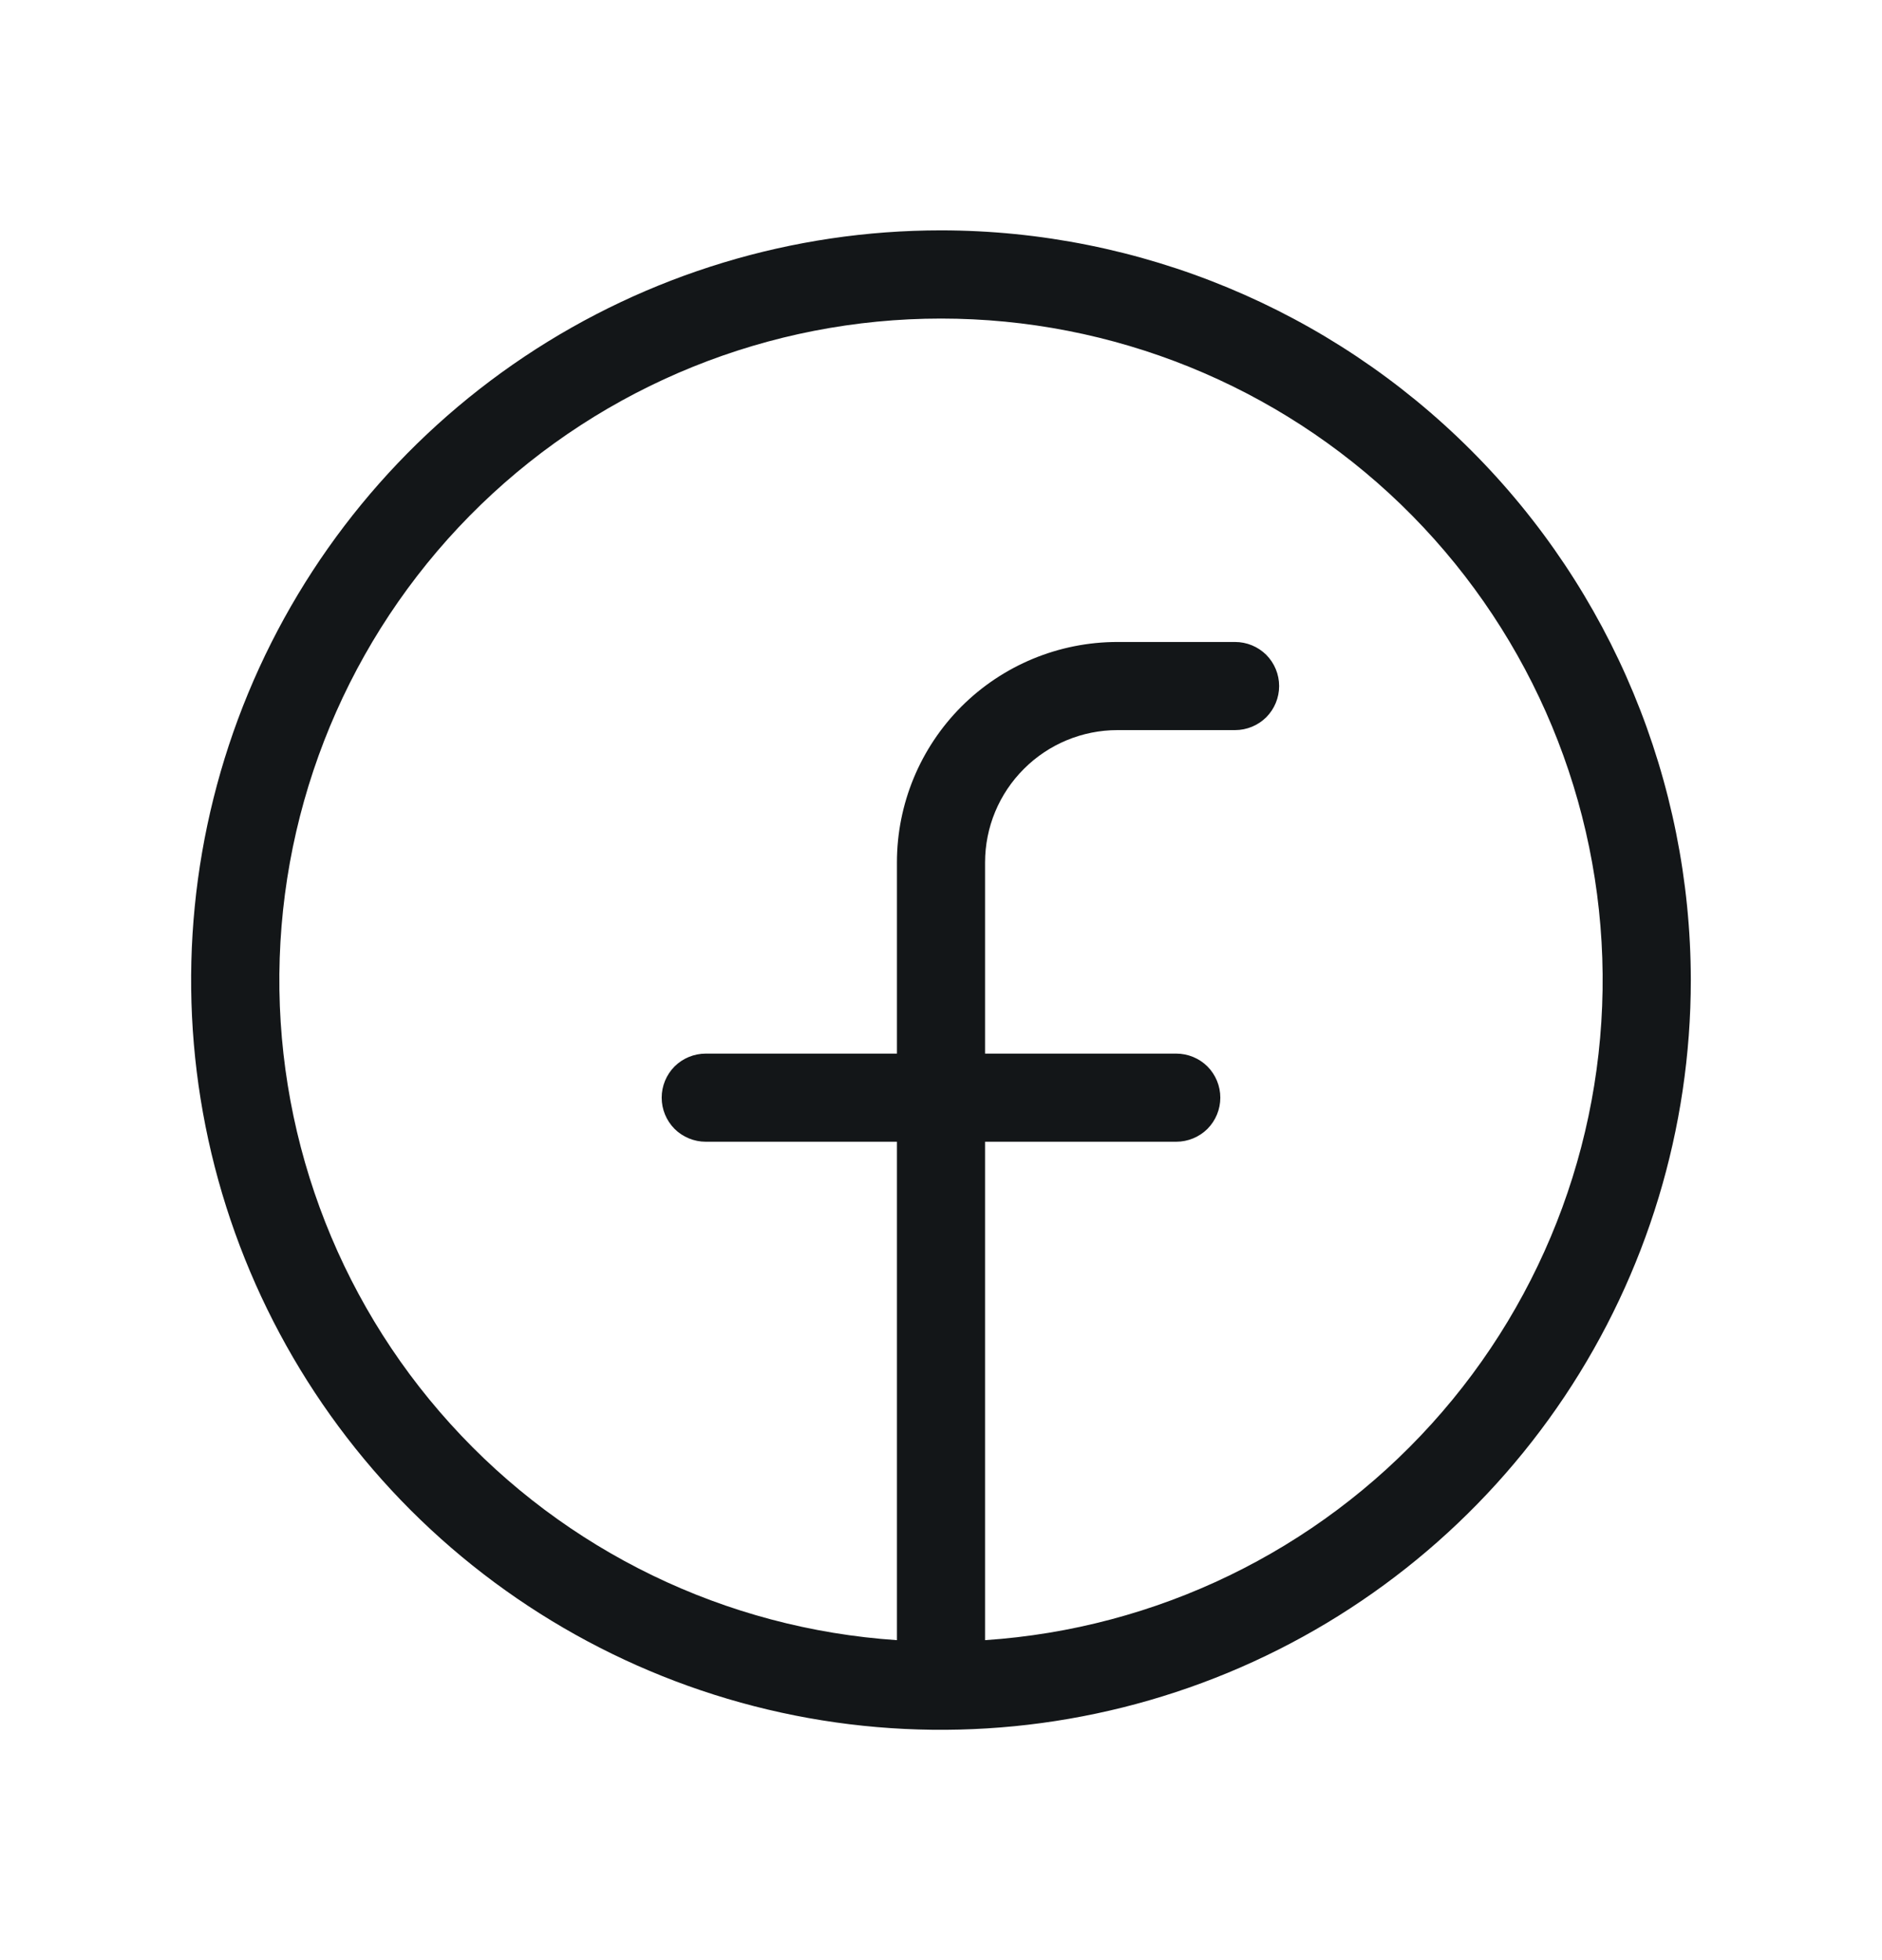 <svg width="24" height="25" viewBox="0 0 24 25" fill="none" xmlns="http://www.w3.org/2000/svg">
<path d="M12 2.938C10.109 2.938 8.26 3.498 6.687 4.549C5.115 5.6 3.889 7.093 3.165 8.841C2.442 10.588 2.252 12.511 2.621 14.366C2.99 16.221 3.901 17.924 5.238 19.262C6.576 20.599 8.28 21.51 10.134 21.879C11.989 22.248 13.912 22.058 15.659 21.335C17.407 20.611 18.9 19.385 19.951 17.813C21.002 16.24 21.562 14.391 21.562 12.5C21.559 9.965 20.551 7.534 18.758 5.742C16.966 3.949 14.535 2.94 12 2.938ZM12.562 20.919V14.562H15C15.149 14.562 15.292 14.503 15.398 14.398C15.503 14.292 15.562 14.149 15.562 14C15.562 13.851 15.503 13.708 15.398 13.602C15.292 13.497 15.149 13.438 15 13.438H12.562V11C12.562 10.552 12.74 10.123 13.057 9.807C13.373 9.49 13.803 9.312 14.25 9.312H15.75C15.899 9.312 16.042 9.253 16.148 9.148C16.253 9.042 16.312 8.899 16.312 8.75C16.312 8.601 16.253 8.458 16.148 8.352C16.042 8.247 15.899 8.188 15.75 8.188H14.25C13.504 8.188 12.789 8.484 12.261 9.011C11.734 9.539 11.438 10.254 11.438 11V13.438H9C8.851 13.438 8.708 13.497 8.602 13.602C8.497 13.708 8.438 13.851 8.438 14C8.438 14.149 8.497 14.292 8.602 14.398C8.708 14.503 8.851 14.562 9 14.562H11.438V20.919C9.253 20.773 7.211 19.784 5.743 18.16C4.274 16.537 3.494 14.406 3.567 12.219C3.64 10.031 4.561 7.957 6.134 6.435C7.708 4.913 9.811 4.063 12 4.063C14.189 4.063 16.292 4.913 17.866 6.435C19.439 7.957 20.36 10.031 20.433 12.219C20.506 14.406 19.726 16.537 18.257 18.16C16.789 19.784 14.747 20.773 12.562 20.919Z" fill="#131618"/>
</svg>
